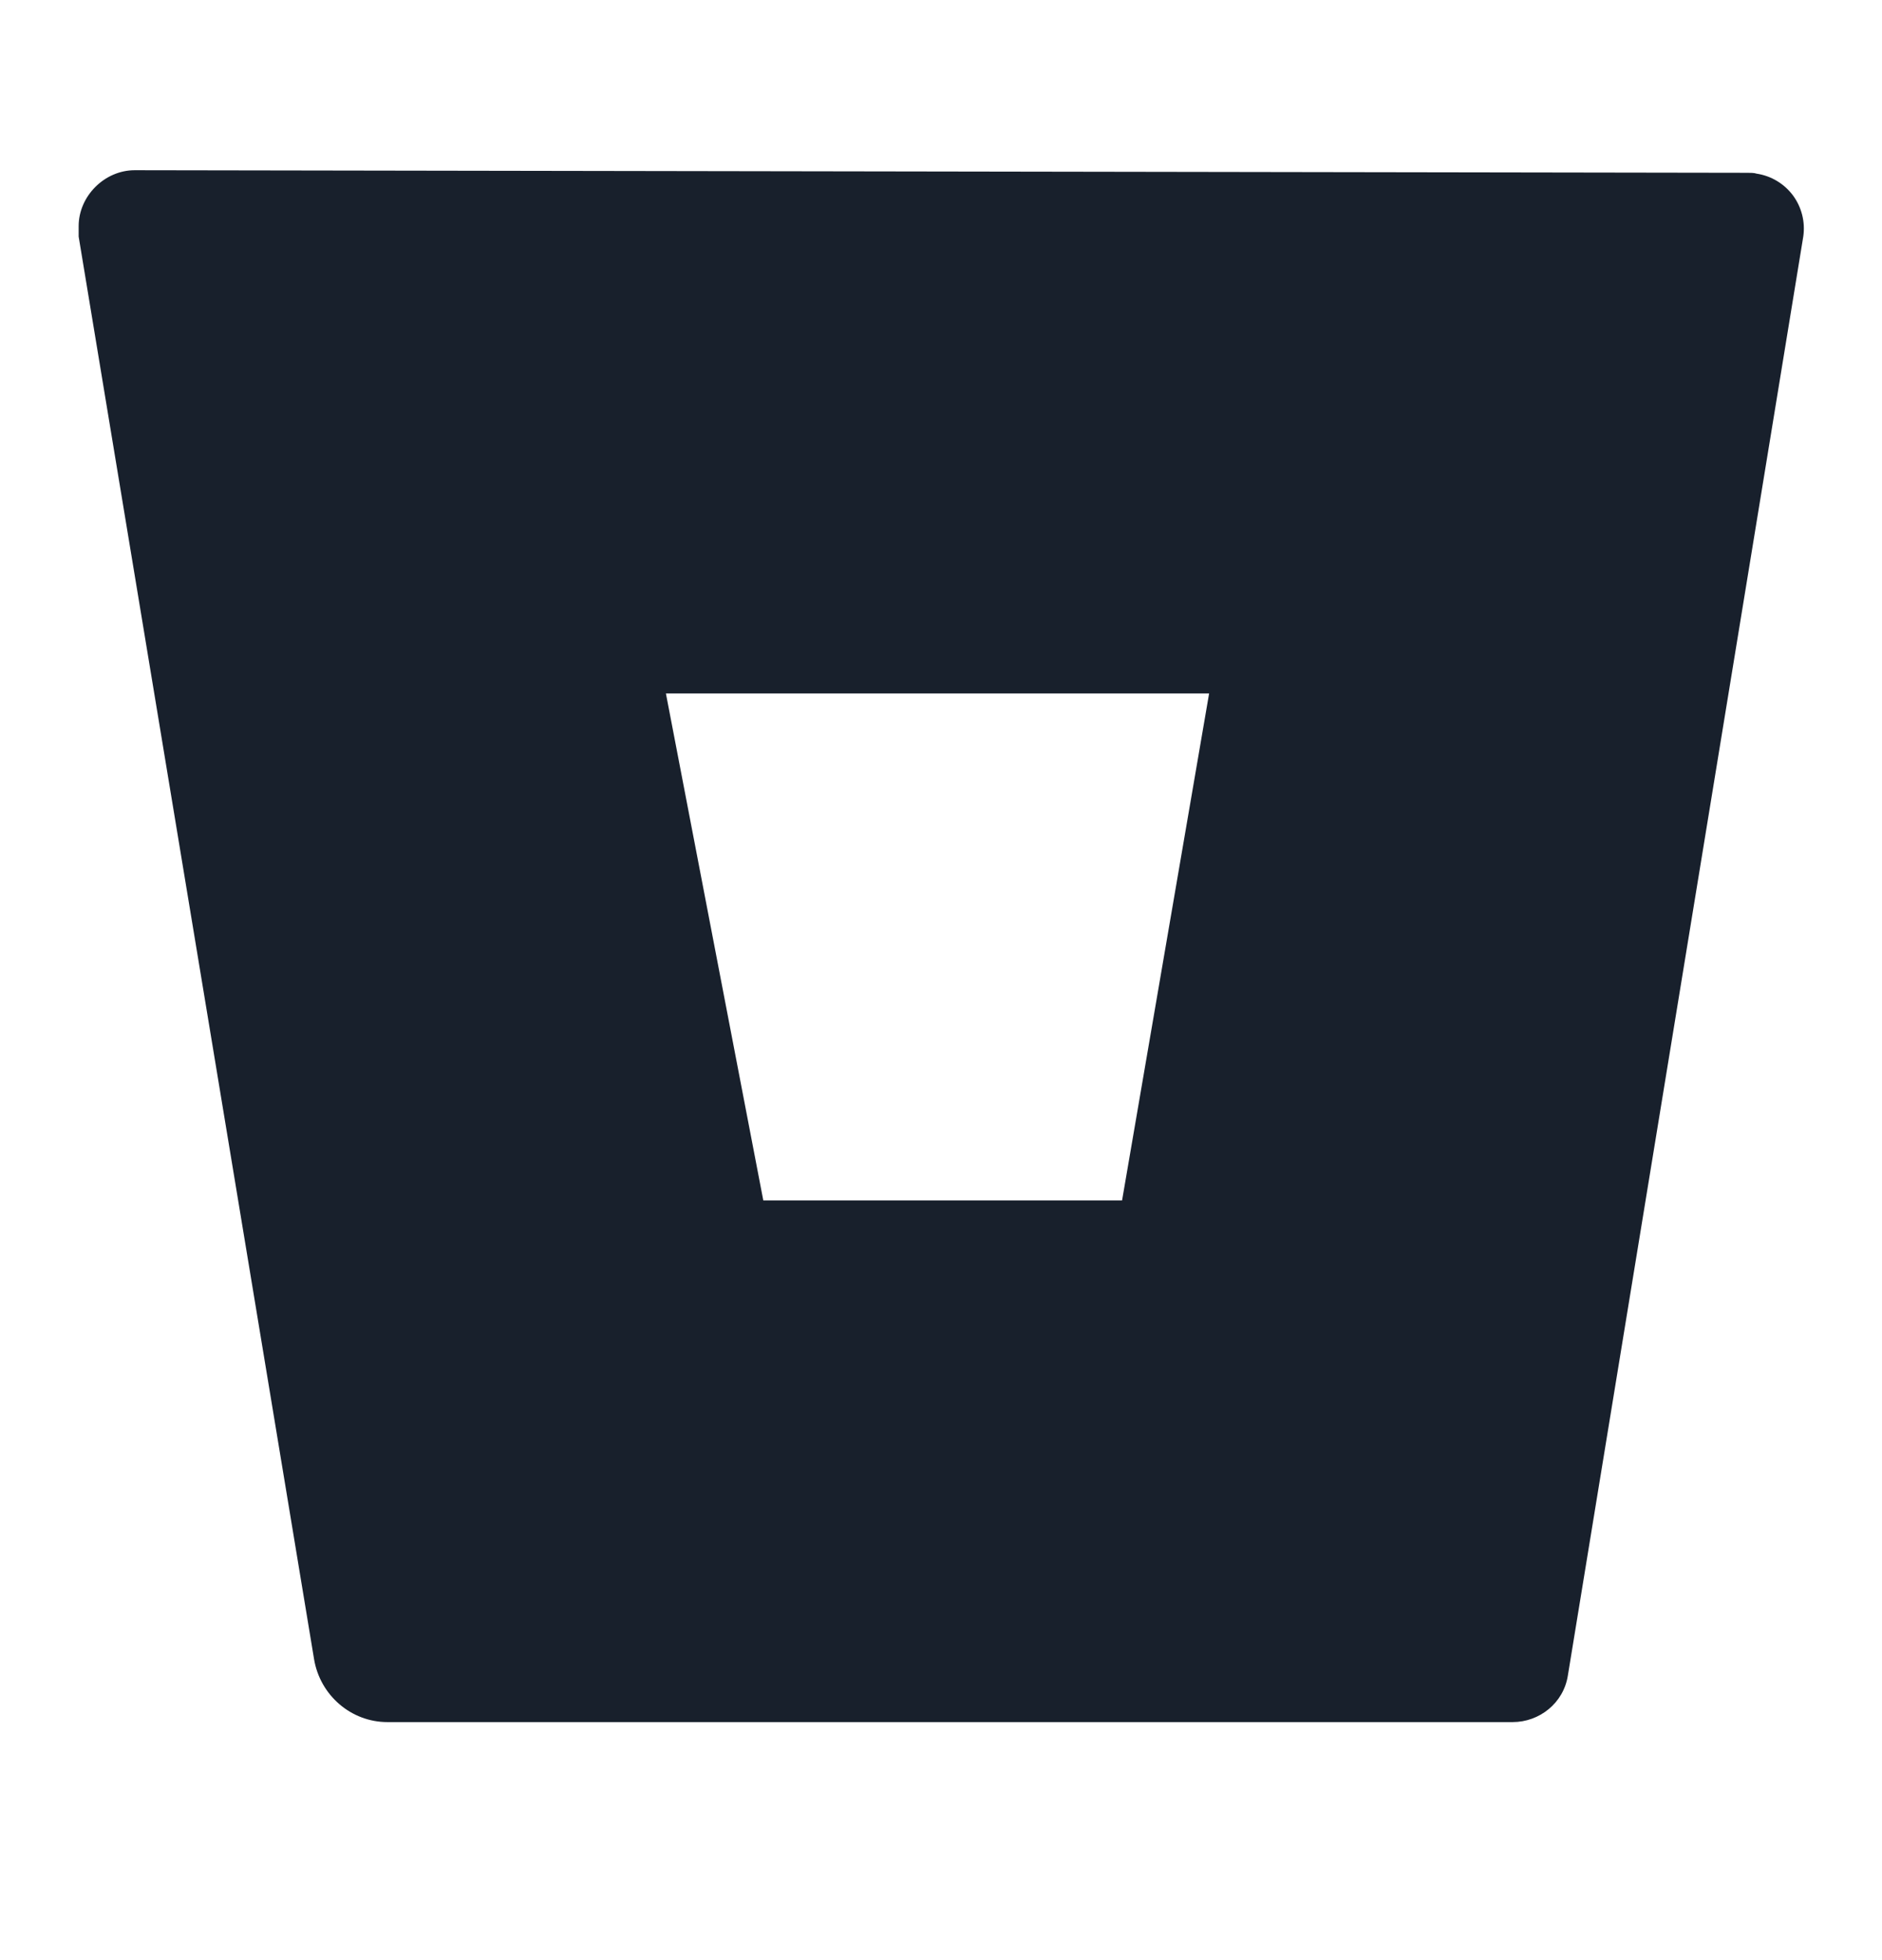 <svg width="24" height="25" viewBox="0 0 24 25" fill="none" xmlns="http://www.w3.org/2000/svg">
<path d="M1.718 2.171C1.333 2.171 1.003 2.501 1.003 2.885V3.017L4.005 21.161C4.082 21.623 4.478 21.964 4.94 21.964H19.29C19.631 21.964 19.939 21.722 19.994 21.37L22.996 3.017C23.023 2.832 22.976 2.644 22.865 2.493C22.753 2.343 22.587 2.243 22.402 2.215C22.369 2.204 22.325 2.204 22.281 2.204L1.718 2.171ZM14.309 15.311H9.734L8.492 8.845H15.419L14.309 15.311Z" fill="#18202C"/>
</svg>

